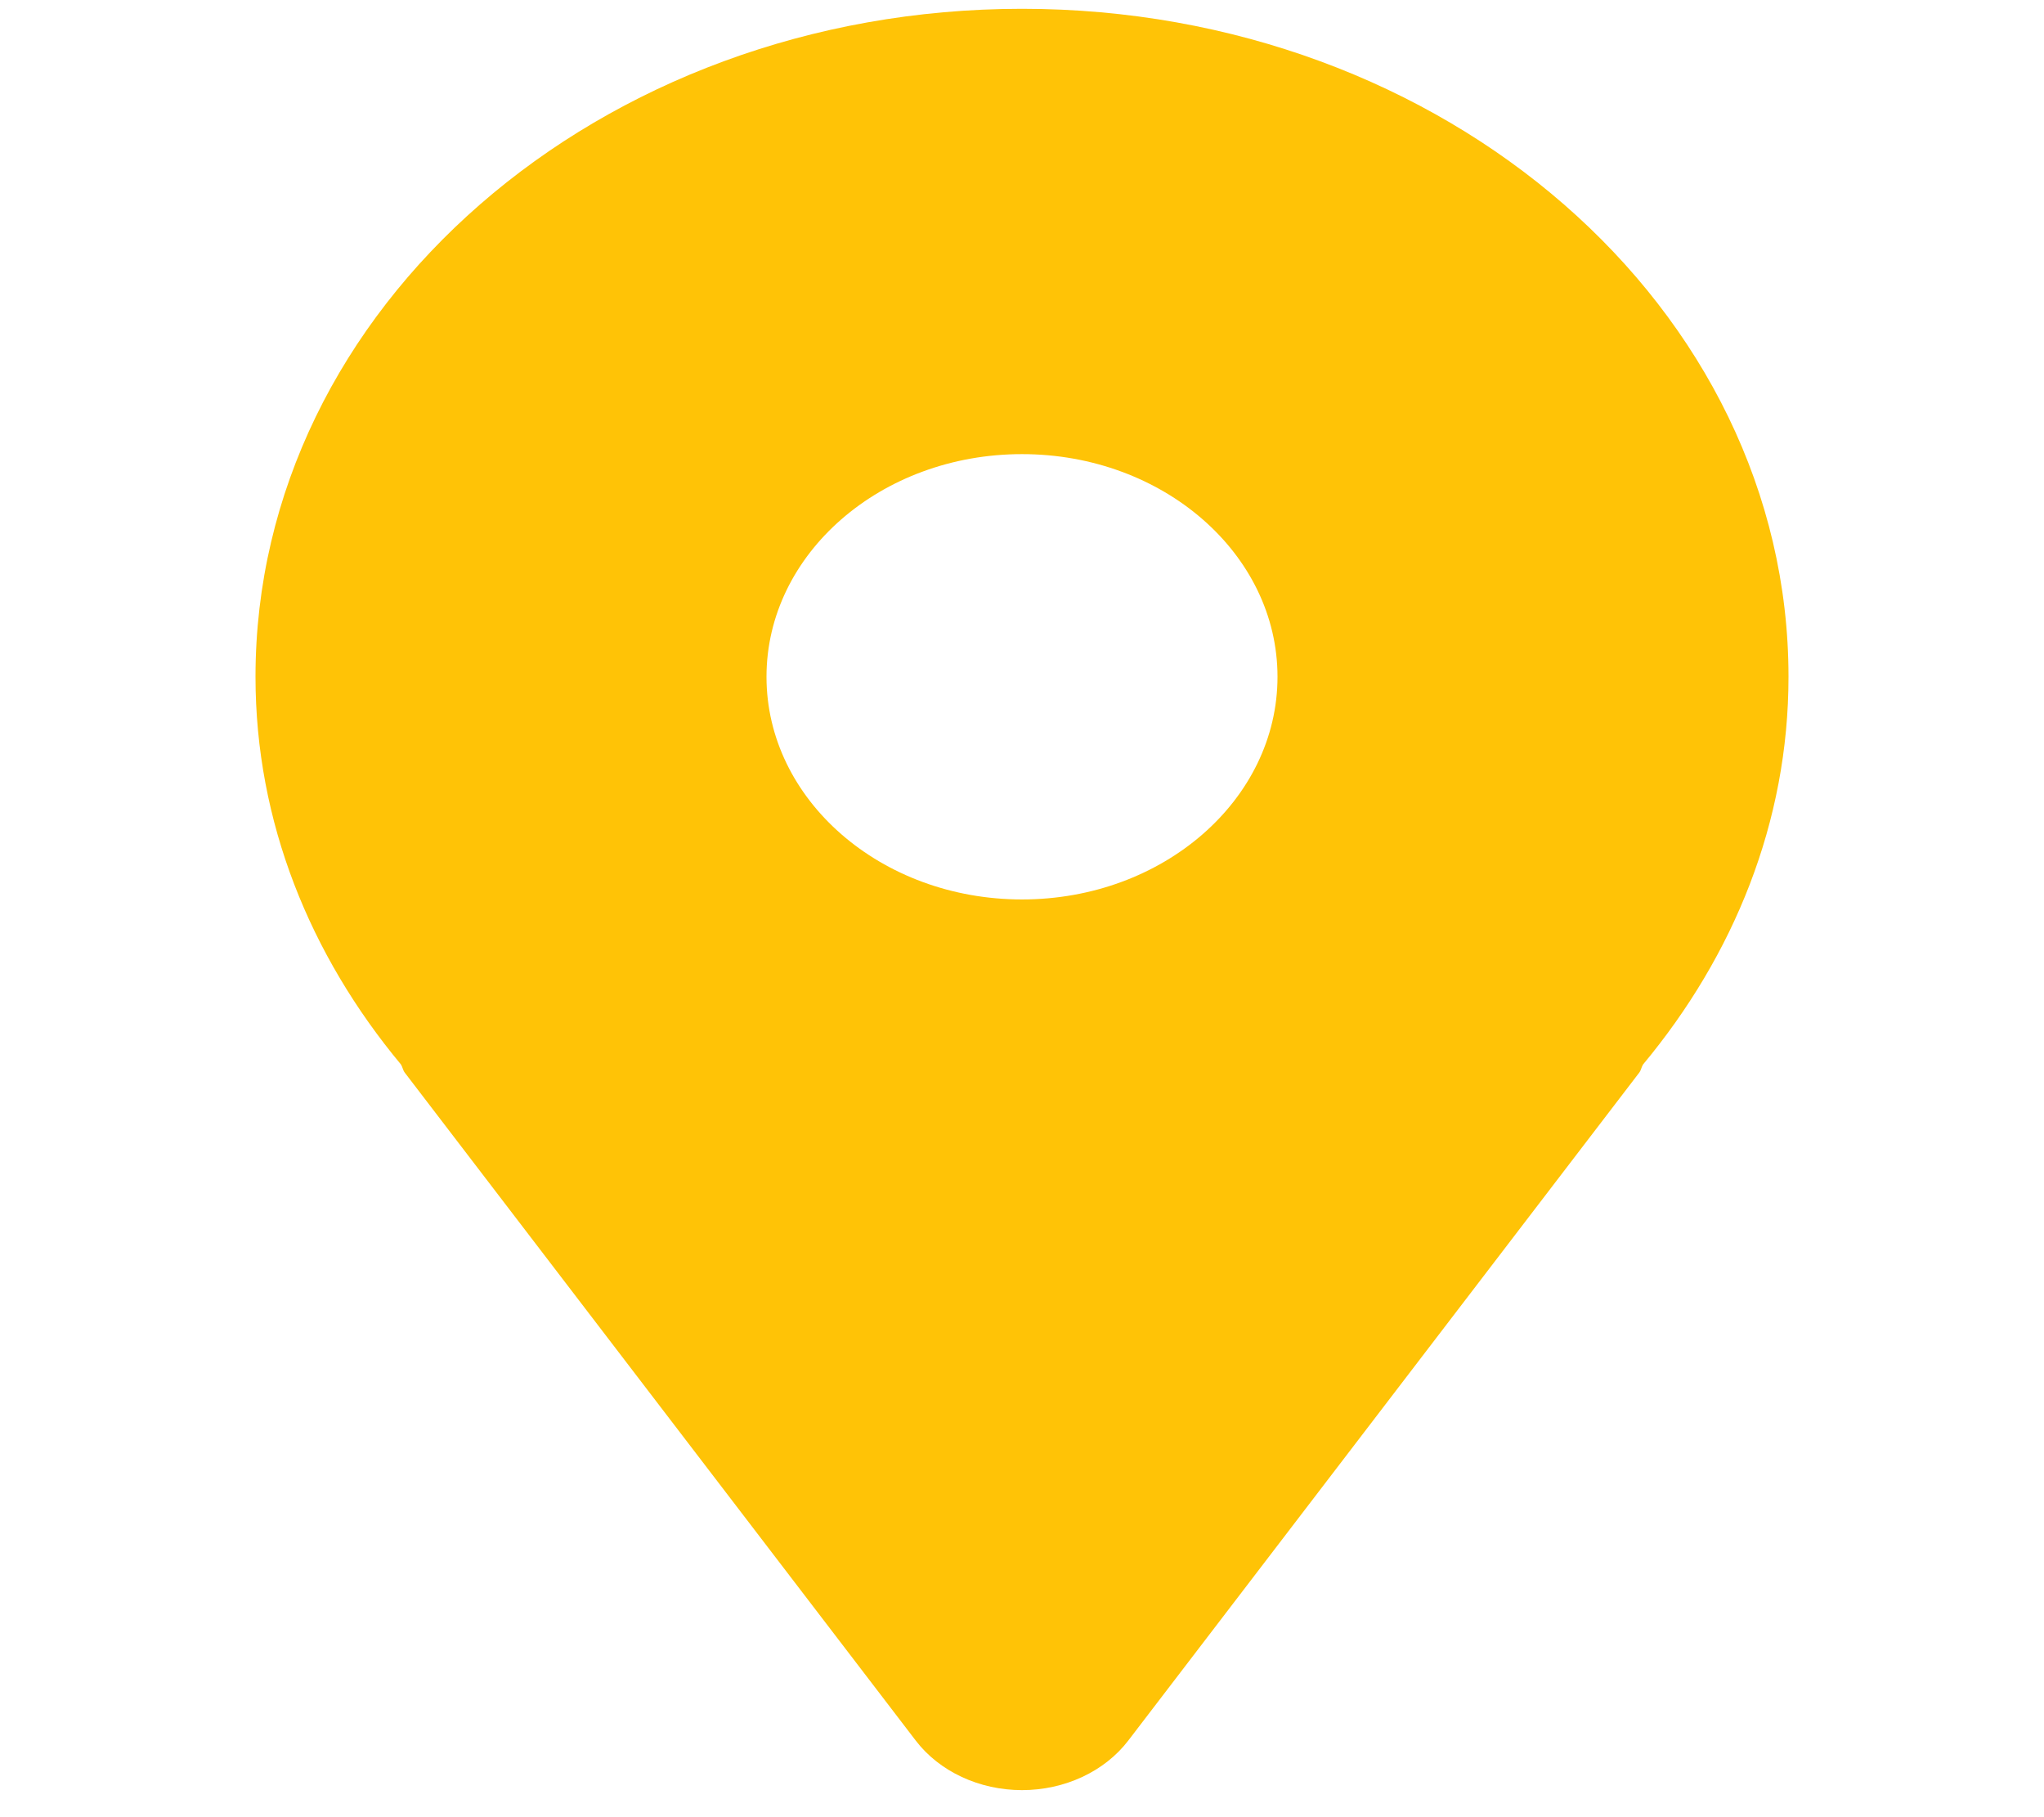 <svg width="72" height="64" viewBox="0 0 72 64" fill="none" xmlns="http://www.w3.org/2000/svg">
<g clip-path="url(#clip0_602_2475)">
<path d="M36 0.31C21.089 0.31 9 10.844 9 23.836C9 28.952 10.925 33.647 14.124 37.491C14.182 37.584 14.191 37.687 14.256 37.775L32.256 61.301C33.091 62.392 34.497 63.047 36 63.047C37.503 63.047 38.909 62.392 39.744 61.301L57.744 37.775C57.81 37.687 57.818 37.584 57.876 37.491C61.075 33.647 63 28.952 63 23.836C63 10.844 50.911 0.31 36 0.31ZM36 31.678C31.03 31.678 27 28.167 27 23.836C27 19.506 31.03 15.994 36 15.994C40.97 15.994 45 19.506 45 23.836C45 28.167 40.97 31.678 36 31.678Z" fill="#FFC306"/>
</g>
<defs>
<clipPath id="clip0_602_2475">
<rect width="72" height="62.737" fill="white" transform="translate(0 0.31)"/>
</clipPath>
</defs>
</svg>
